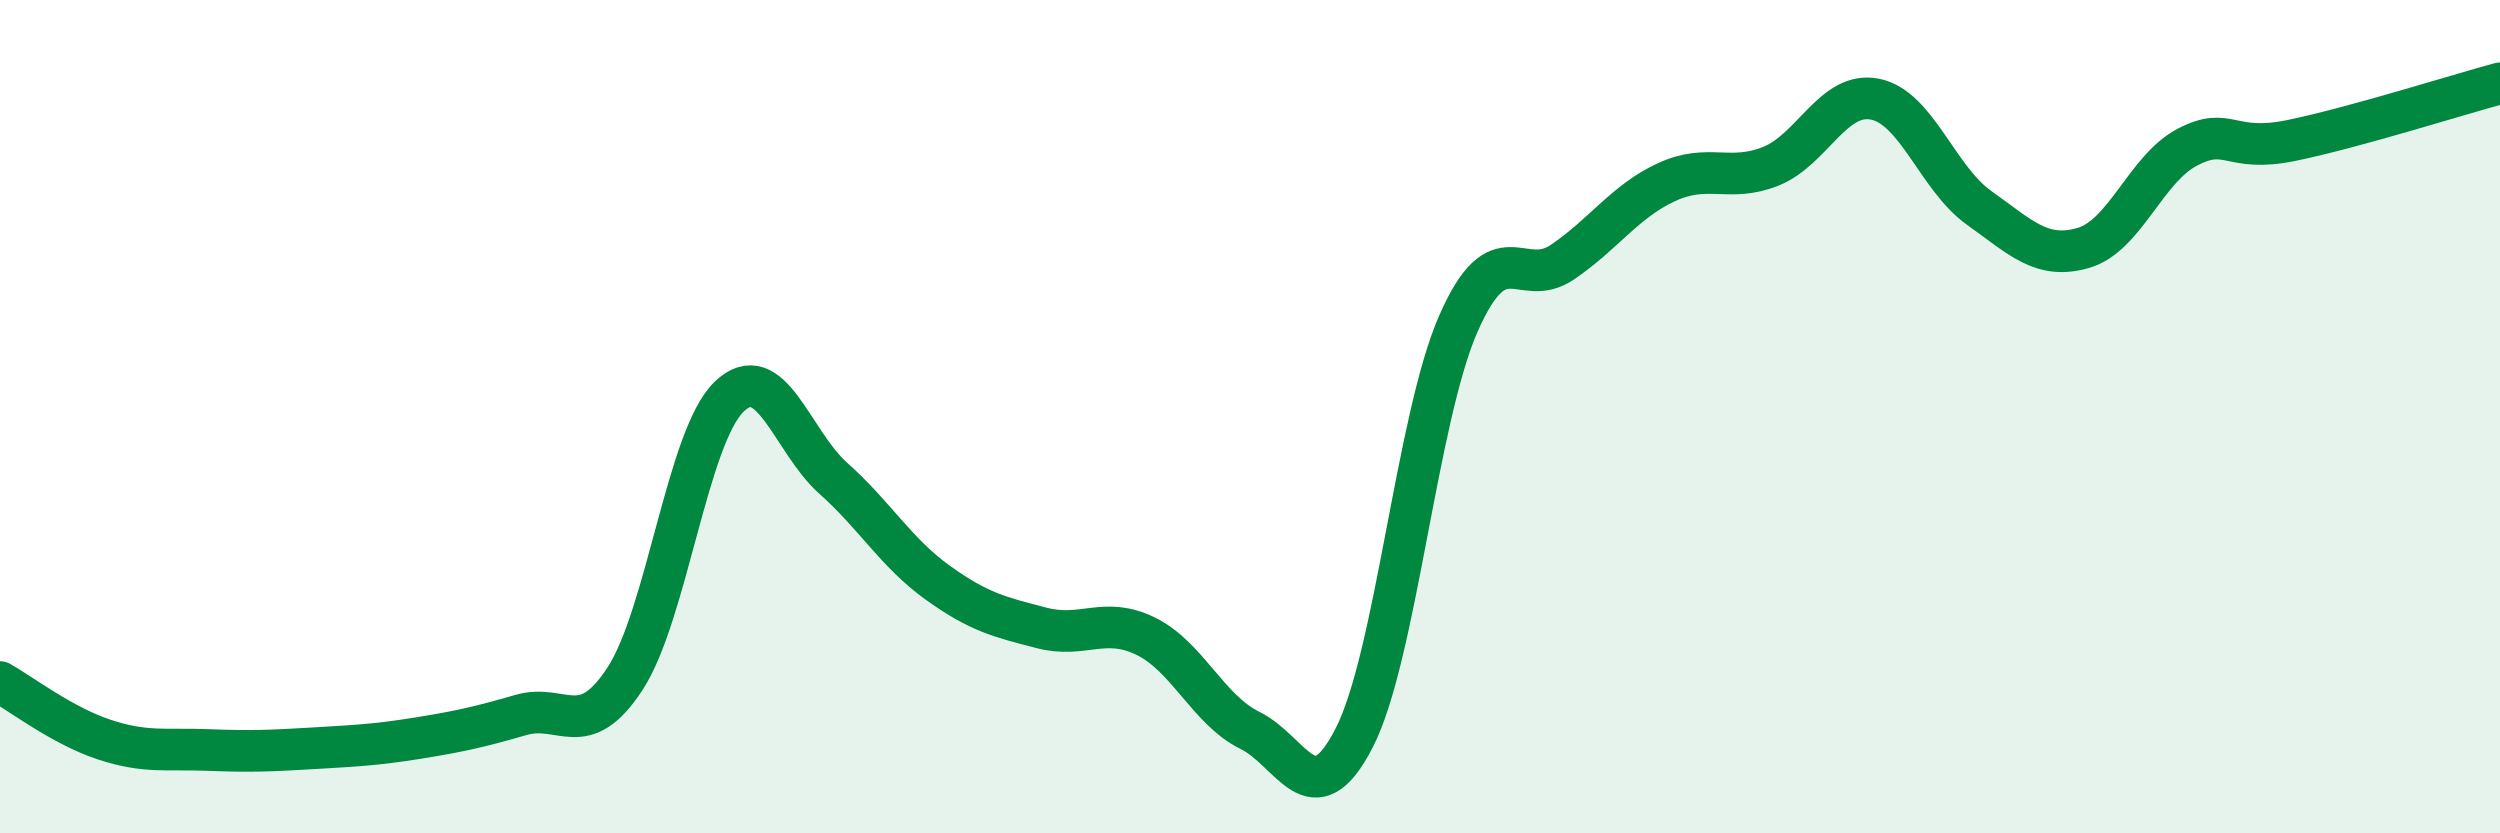 
    <svg width="60" height="20" viewBox="0 0 60 20" xmlns="http://www.w3.org/2000/svg">
      <path
        d="M 0,16.37 C 0.5,16.65 1.5,17.42 2.5,17.75 C 3.5,18.08 4,17.96 5,18 C 6,18.04 6.5,18.02 7.5,17.96 C 8.5,17.9 9,17.88 10,17.72 C 11,17.56 11.5,17.45 12.5,17.16 C 13.5,16.87 14,17.82 15,16.29 C 16,14.76 16.5,10.48 17.5,9.52 C 18.5,8.56 19,10.59 20,11.48 C 21,12.37 21.5,13.26 22.5,13.98 C 23.5,14.7 24,14.81 25,15.07 C 26,15.33 26.5,14.78 27.5,15.27 C 28.5,15.76 29,17.04 30,17.53 C 31,18.02 31.5,19.66 32.5,17.71 C 33.5,15.76 34,10.05 35,7.77 C 36,5.49 36.5,6.97 37.5,6.29 C 38.5,5.61 39,4.83 40,4.37 C 41,3.91 41.5,4.39 42.5,3.99 C 43.5,3.59 44,2.18 45,2.38 C 46,2.58 46.5,4.28 47.5,4.99 C 48.5,5.7 49,6.24 50,5.95 C 51,5.66 51.5,4.05 52.5,3.53 C 53.5,3.01 53.5,3.68 55,3.37 C 56.5,3.06 59,2.27 60,2L60 20L0 20Z"
        fill="#008740"
        opacity="0.1"
        stroke-linecap="round"
        stroke-linejoin="round"
      />
      <path
        d="M 0,16.37 C 0.5,16.65 1.5,17.42 2.5,17.75 C 3.5,18.08 4,17.96 5,18 C 6,18.04 6.5,18.02 7.5,17.96 C 8.5,17.9 9,17.88 10,17.72 C 11,17.56 11.5,17.45 12.5,17.16 C 13.5,16.87 14,17.82 15,16.29 C 16,14.76 16.5,10.48 17.5,9.52 C 18.5,8.56 19,10.59 20,11.48 C 21,12.37 21.5,13.26 22.5,13.98 C 23.5,14.7 24,14.81 25,15.07 C 26,15.33 26.5,14.78 27.5,15.27 C 28.5,15.76 29,17.04 30,17.53 C 31,18.02 31.5,19.66 32.5,17.71 C 33.5,15.76 34,10.05 35,7.77 C 36,5.49 36.5,6.97 37.5,6.29 C 38.5,5.61 39,4.83 40,4.37 C 41,3.91 41.5,4.39 42.5,3.99 C 43.5,3.59 44,2.18 45,2.38 C 46,2.58 46.5,4.28 47.5,4.99 C 48.5,5.7 49,6.24 50,5.95 C 51,5.66 51.5,4.05 52.5,3.53 C 53.5,3.01 53.5,3.68 55,3.37 C 56.5,3.06 59,2.27 60,2"
        stroke="#008740"
        stroke-width="1"
        fill="none"
        stroke-linecap="round"
        stroke-linejoin="round"
      />
    </svg>
  